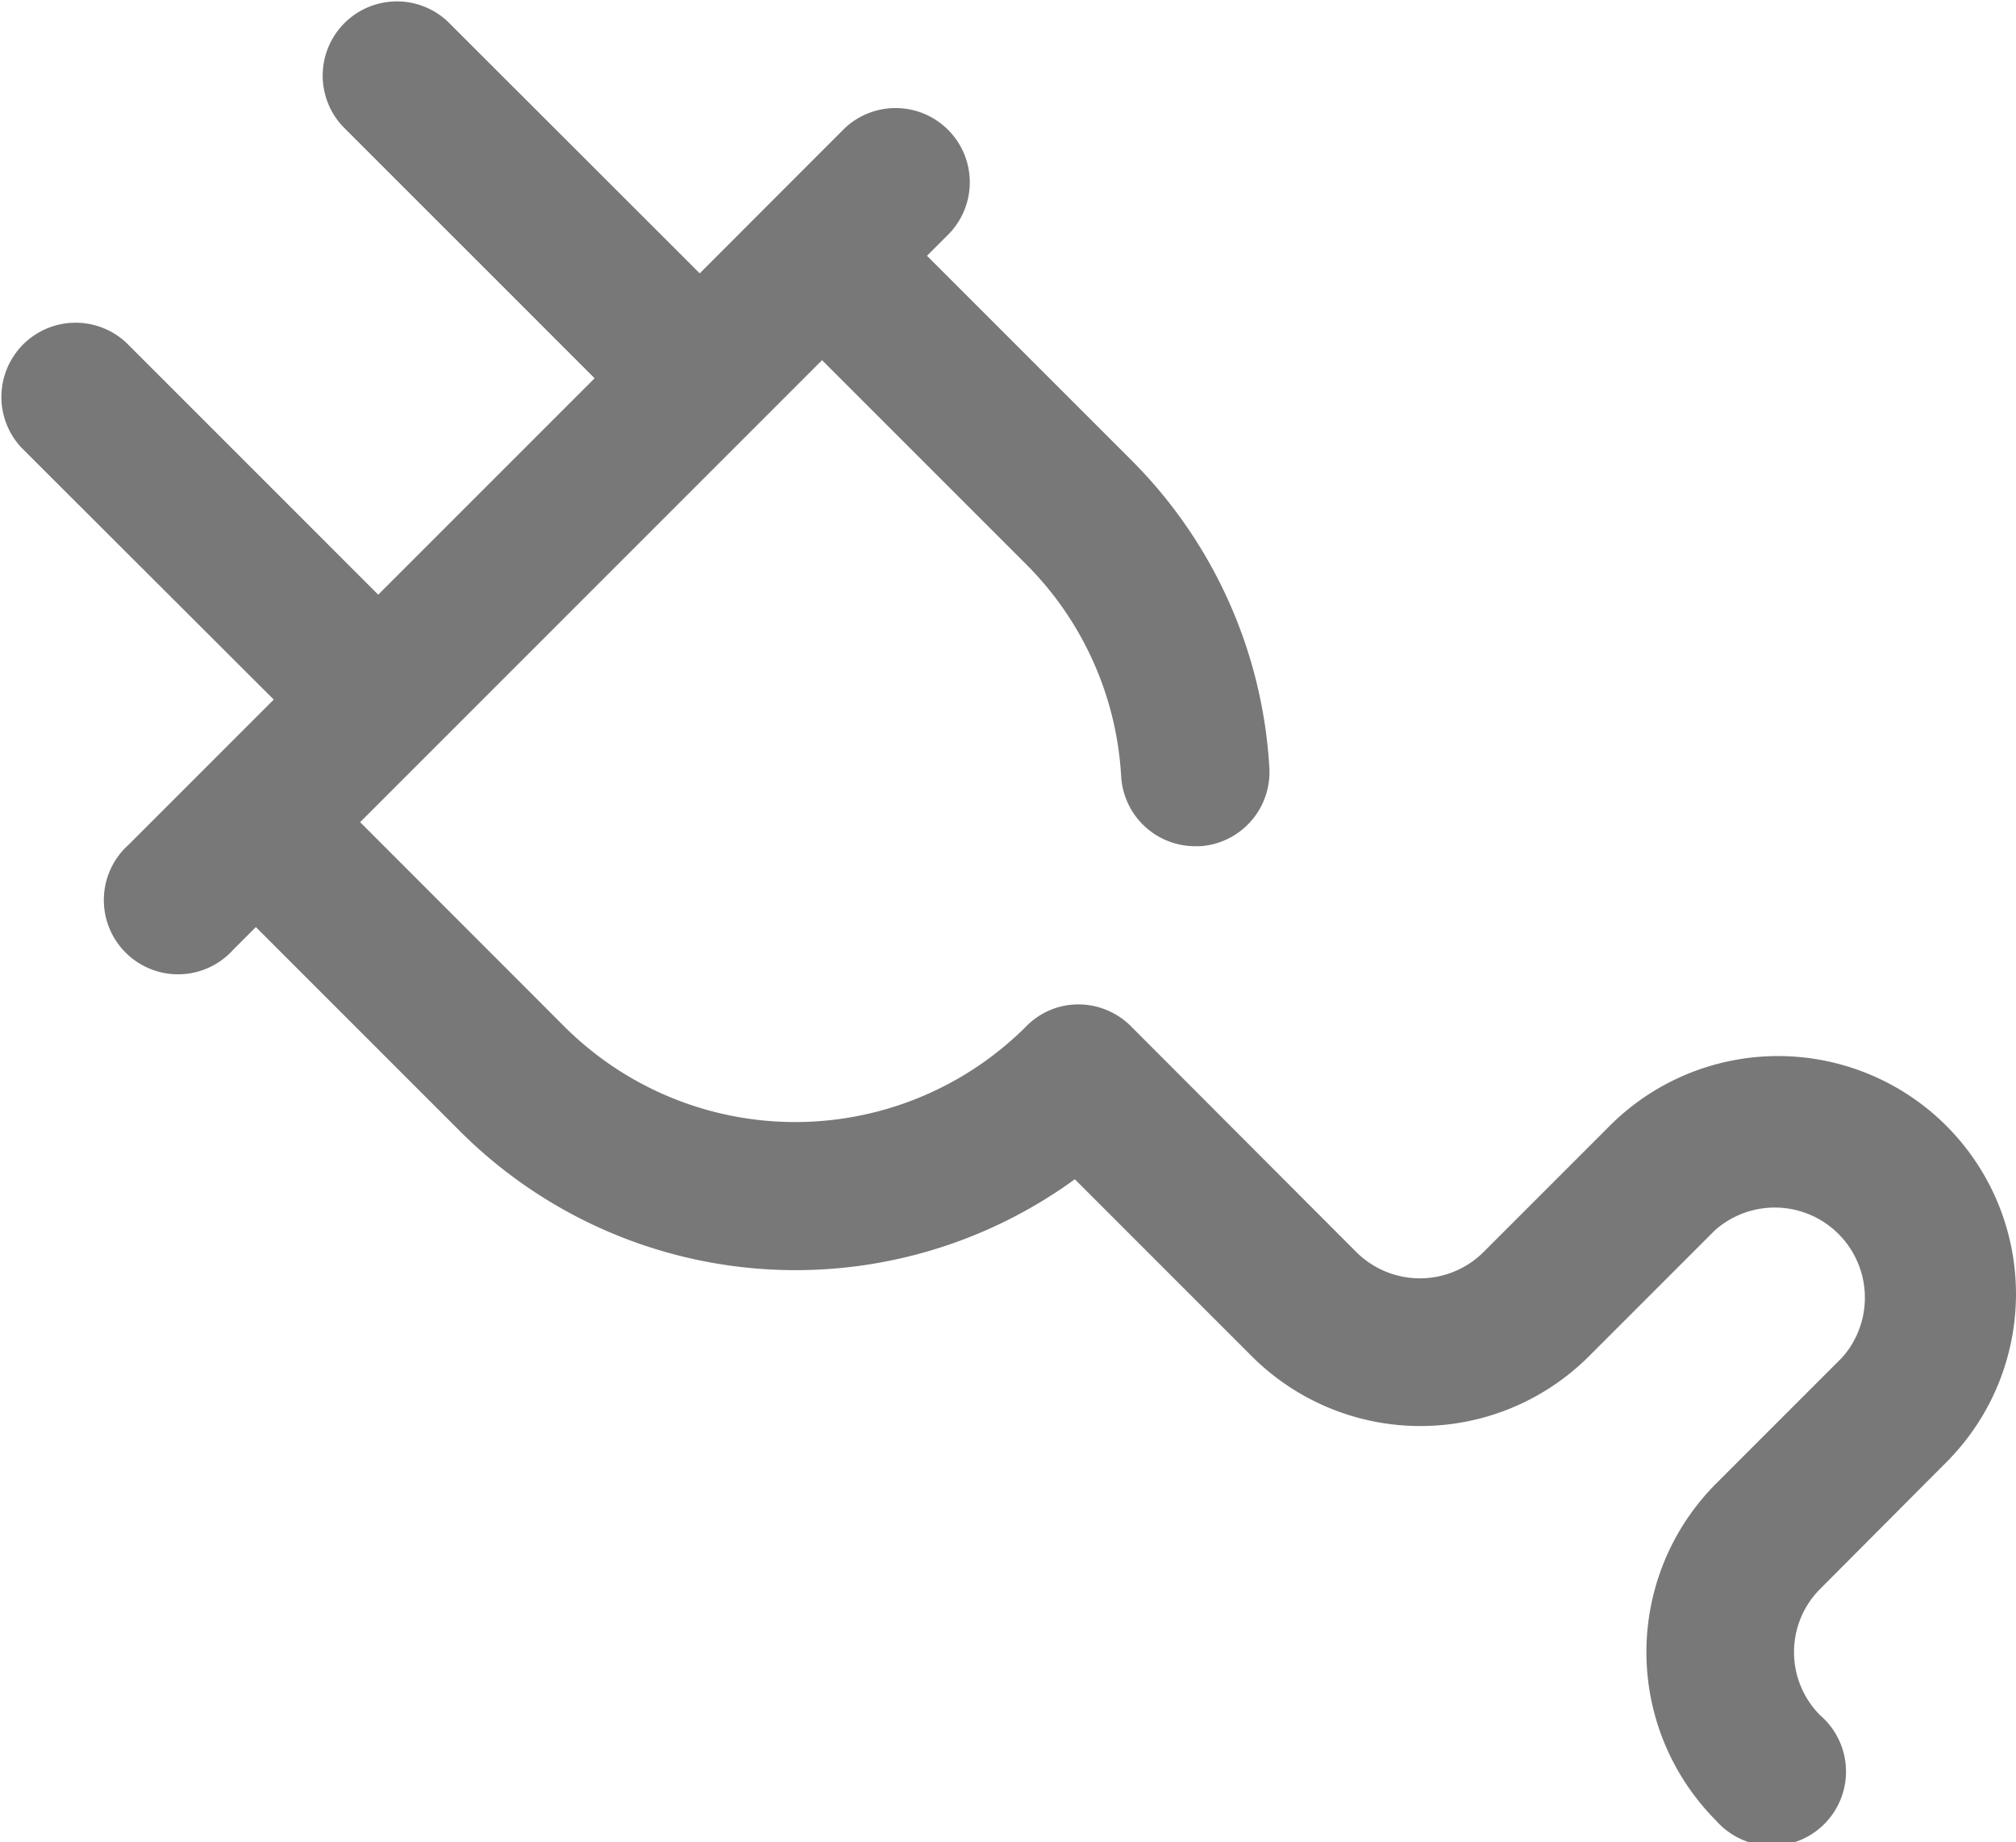 <svg xmlns="http://www.w3.org/2000/svg" viewBox="0 0 38.031 34.745">
  <defs>
    <style>
      .cls-1 {
        fill: #787878;
      }
    </style>
  </defs>
  <g id="plug" transform="translate(0 -21.175)">
    <g id="Group_178" data-name="Group 178" transform="translate(0 21.175)">
      <path id="Path_3736" data-name="Path 3736" class="cls-1" d="M36.716,48.758a4.488,4.488,0,1,0-6.348-6.348l-2.382,2.382a1.7,1.7,0,0,1-2.4,0l-4.252-4.26a1.4,1.4,0,0,0-.986-.411,1.372,1.372,0,0,0-.986.411,6.164,6.164,0,0,1-8.722,0L6.794,36.683l8.714-8.714,3.849,3.849a6.139,6.139,0,0,1,1.793,4,1.4,1.4,0,0,0,1.4,1.319h.085a1.4,1.4,0,0,0,1.311-1.474,8.929,8.929,0,0,0-2.607-5.812L17.487,26l.427-.427a1.4,1.4,0,0,0-1.979-1.979L13.2,26.331,8.447,21.582a1.4,1.4,0,0,0-1.979,1.979l4.749,4.749L7.135,32.392,2.386,27.643A1.4,1.4,0,0,0,.407,29.622l4.757,4.749L2.425,37.11A1.4,1.4,0,1,0,4.4,39.089l.427-.427,3.849,3.849a8.953,8.953,0,0,0,11.6.908l3.345,3.345a4.5,4.5,0,0,0,6.348,0l2.382-2.382a1.7,1.7,0,0,1,2.4,2.4l-2.382,2.382a4.5,4.5,0,0,0,0,6.348,1.4,1.4,0,1,0,1.971-1.979,1.686,1.686,0,0,1,0-2.39Z" transform="translate(0 -21.175)"/>
    </g>
  </g>
</svg>
